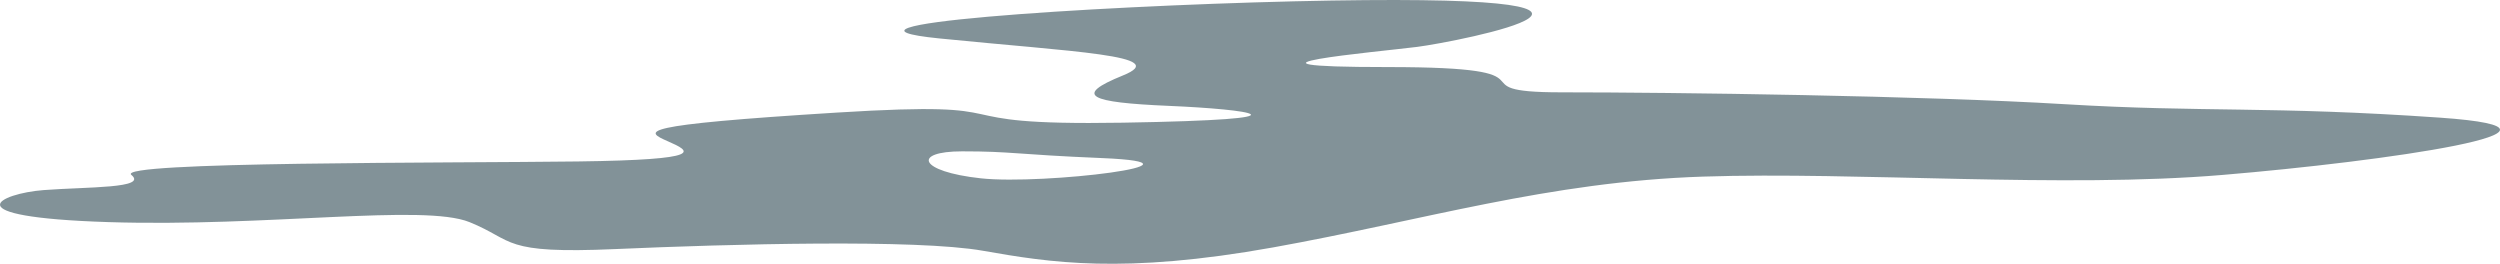 <svg width="635" height="67" viewBox="0 0 635 67" fill="none" xmlns="http://www.w3.org/2000/svg">
<path opacity="0.5" d="M619.759 29.883C576.796 26.891 559.827 28.595 524.318 26.459C488.802 24.315 425.171 23.451 396.551 23.451C367.914 23.451 398.656 17.036 352.527 17.036C306.399 17.036 349.877 13.181 359.963 11.909C370.036 10.621 435.778 -2.217 328.669 0.335C275.627 1.614 204.614 6.334 238.534 9.757C272.479 13.181 297.914 14.045 285.19 19.18C272.479 24.323 276.712 26.019 296.877 26.891C317.018 27.739 336.098 30.307 285.19 31.163C234.319 32.018 264.258 25.379 212.571 28.595C160.866 31.802 163.78 33.306 169.626 35.882C175.461 38.441 179.694 40.577 146.817 41.009C113.946 41.441 29.112 41.009 33.369 44.433C37.591 47.872 22.223 47.44 11.1 48.28C-0.047 49.136 -12.759 55.135 27.523 56.415C67.811 57.703 107.596 51.712 119.247 56.415C130.915 61.135 127.191 64.558 156.351 63.262C185.516 61.982 232.706 60.694 249.675 63.694C266.638 66.678 285.185 69.693 323.356 62.846C361.534 55.991 393.337 46.145 432.588 44.857C471.797 43.569 523.772 47.864 564.606 44.425C605.452 41.009 662.697 32.882 619.759 29.883ZM249.154 45.297C233.252 43.569 231.657 38.441 244.393 38.441C257.098 38.441 257.68 39.225 279.92 40.153C310.656 41.441 265.049 47.008 249.154 45.297Z" fill="#072733"/>
</svg>
